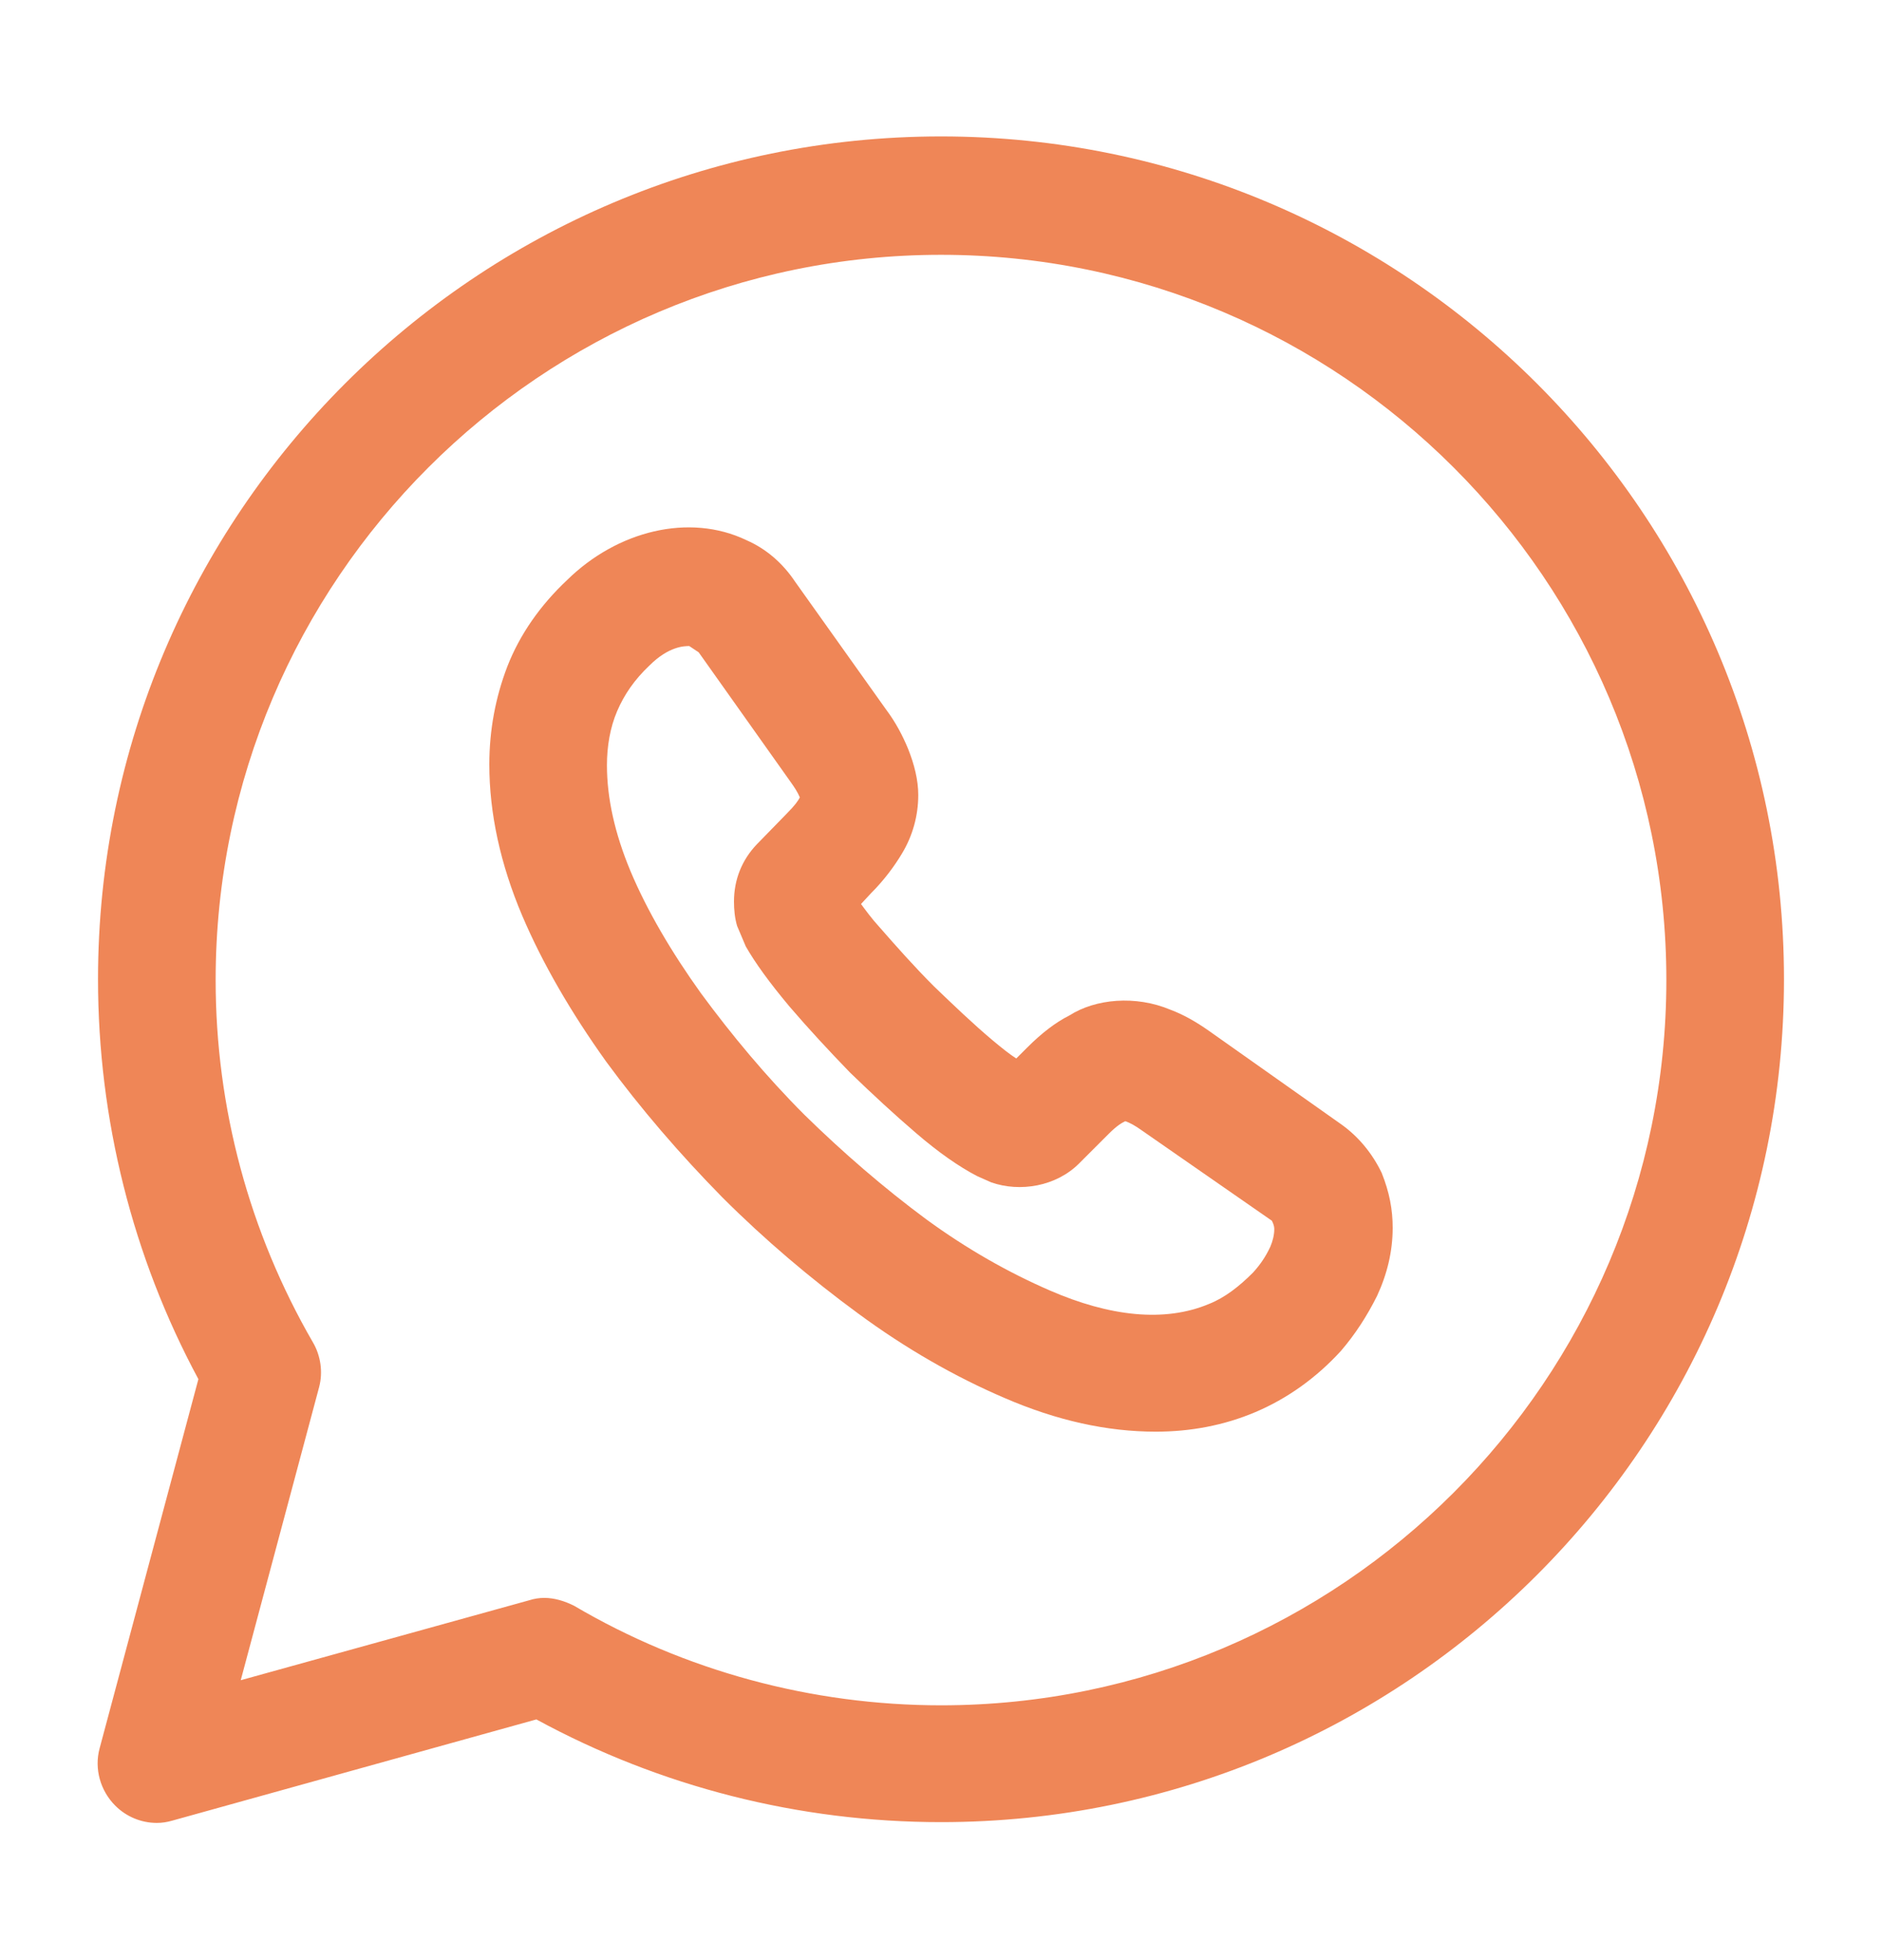 <?xml version="1.0" encoding="UTF-8"?> <svg xmlns="http://www.w3.org/2000/svg" width="24" height="25" viewBox="0 0 24 25" fill="none"><path d="M2 23.25C1.8 23.25 1.61 23.17 1.47 23.03C1.28 22.84 1.2 22.56 1.27 22.3L2.53 17.59C1.69 16.03 1.25 14.27 1.25 12.49C1.25 6.56 6.07 1.74 12 1.74C17.93 1.74 22.75 6.56 22.75 12.49C22.75 18.42 17.93 23.24 12 23.24C10.19 23.24 8.42 22.79 6.84 21.93L2.2 23.22C2.13 23.24 2.07 23.25 2 23.25ZM6.94 20.38C7.07 20.38 7.2 20.42 7.32 20.48C8.73 21.31 10.35 21.75 12 21.75C17.1 21.75 21.25 17.6 21.25 12.5C21.25 7.4 17.1 3.25 12 3.25C6.9 3.25 2.75 7.4 2.75 12.5C2.75 14.13 3.18 15.72 3.99 17.12C4.09 17.29 4.12 17.5 4.07 17.69L3.07 21.43L6.75 20.41C6.81 20.39 6.88 20.38 6.94 20.38Z" fill="#EF8657"></path><path d="M14.74 18.26C14.12 18.26 13.48 18.12 12.81 17.83C12.18 17.56 11.55 17.2 10.94 16.75C10.34 16.31 9.75 15.81 9.21 15.27C8.67 14.72 8.17 14.14 7.73 13.54C7.28 12.91 6.92 12.29 6.66 11.68C6.38 11.02 6.24 10.37 6.24 9.75C6.24 9.31 6.32 8.89 6.47 8.5C6.63 8.09 6.89 7.72 7.23 7.4C7.87 6.77 8.79 6.54 9.52 6.89C9.77 7 9.98 7.18 10.14 7.42L11.3 9.05C11.42 9.21 11.51 9.38 11.58 9.55C11.66 9.75 11.71 9.95 11.71 10.14C11.71 10.4 11.64 10.66 11.5 10.89C11.41 11.04 11.28 11.22 11.11 11.39L10.98 11.53C11.04 11.61 11.11 11.71 11.22 11.83C11.43 12.07 11.66 12.33 11.91 12.58C12.16 12.82 12.41 13.06 12.66 13.27C12.78 13.37 12.88 13.45 12.96 13.5L13.1 13.36C13.28 13.18 13.46 13.04 13.64 12.95C13.97 12.74 14.48 12.69 14.93 12.88C15.09 12.94 15.25 13.03 15.42 13.15L17.09 14.33C17.32 14.49 17.5 14.71 17.62 14.96C17.72 15.21 17.76 15.43 17.76 15.66C17.76 15.96 17.69 16.25 17.56 16.53C17.43 16.79 17.28 17.02 17.1 17.23C16.78 17.58 16.41 17.84 16.01 18.01C15.61 18.18 15.18 18.26 14.74 18.26ZM8.79 8.24C8.73 8.24 8.53 8.24 8.28 8.49C8.09 8.67 7.96 8.86 7.87 9.07C7.78 9.28 7.74 9.52 7.74 9.76C7.74 10.18 7.84 10.63 8.04 11.11C8.25 11.61 8.56 12.14 8.94 12.67C9.33 13.2 9.77 13.73 10.26 14.22C10.75 14.7 11.27 15.15 11.81 15.55C12.33 15.93 12.86 16.23 13.39 16.46C14.15 16.79 14.85 16.87 15.42 16.63C15.62 16.55 15.8 16.41 15.98 16.23C16.07 16.13 16.14 16.03 16.2 15.9C16.23 15.83 16.25 15.75 16.25 15.68C16.25 15.66 16.25 15.63 16.22 15.57L14.55 14.41C14.48 14.36 14.41 14.32 14.35 14.3C14.31 14.32 14.25 14.35 14.14 14.46L13.76 14.84C13.47 15.13 13.01 15.21 12.64 15.08L12.46 15C12.23 14.88 11.97 14.7 11.68 14.45C11.4 14.21 11.13 13.96 10.84 13.68C10.56 13.39 10.31 13.12 10.07 12.84C9.81 12.53 9.63 12.28 9.51 12.07L9.4 11.81C9.37 11.71 9.36 11.6 9.36 11.5C9.36 11.22 9.46 10.97 9.65 10.77L10.03 10.38C10.14 10.27 10.18 10.21 10.2 10.17C10.17 10.1 10.13 10.04 10.08 9.97L8.91 8.32L8.79 8.24Z" fill="#EF8657"></path></svg> 